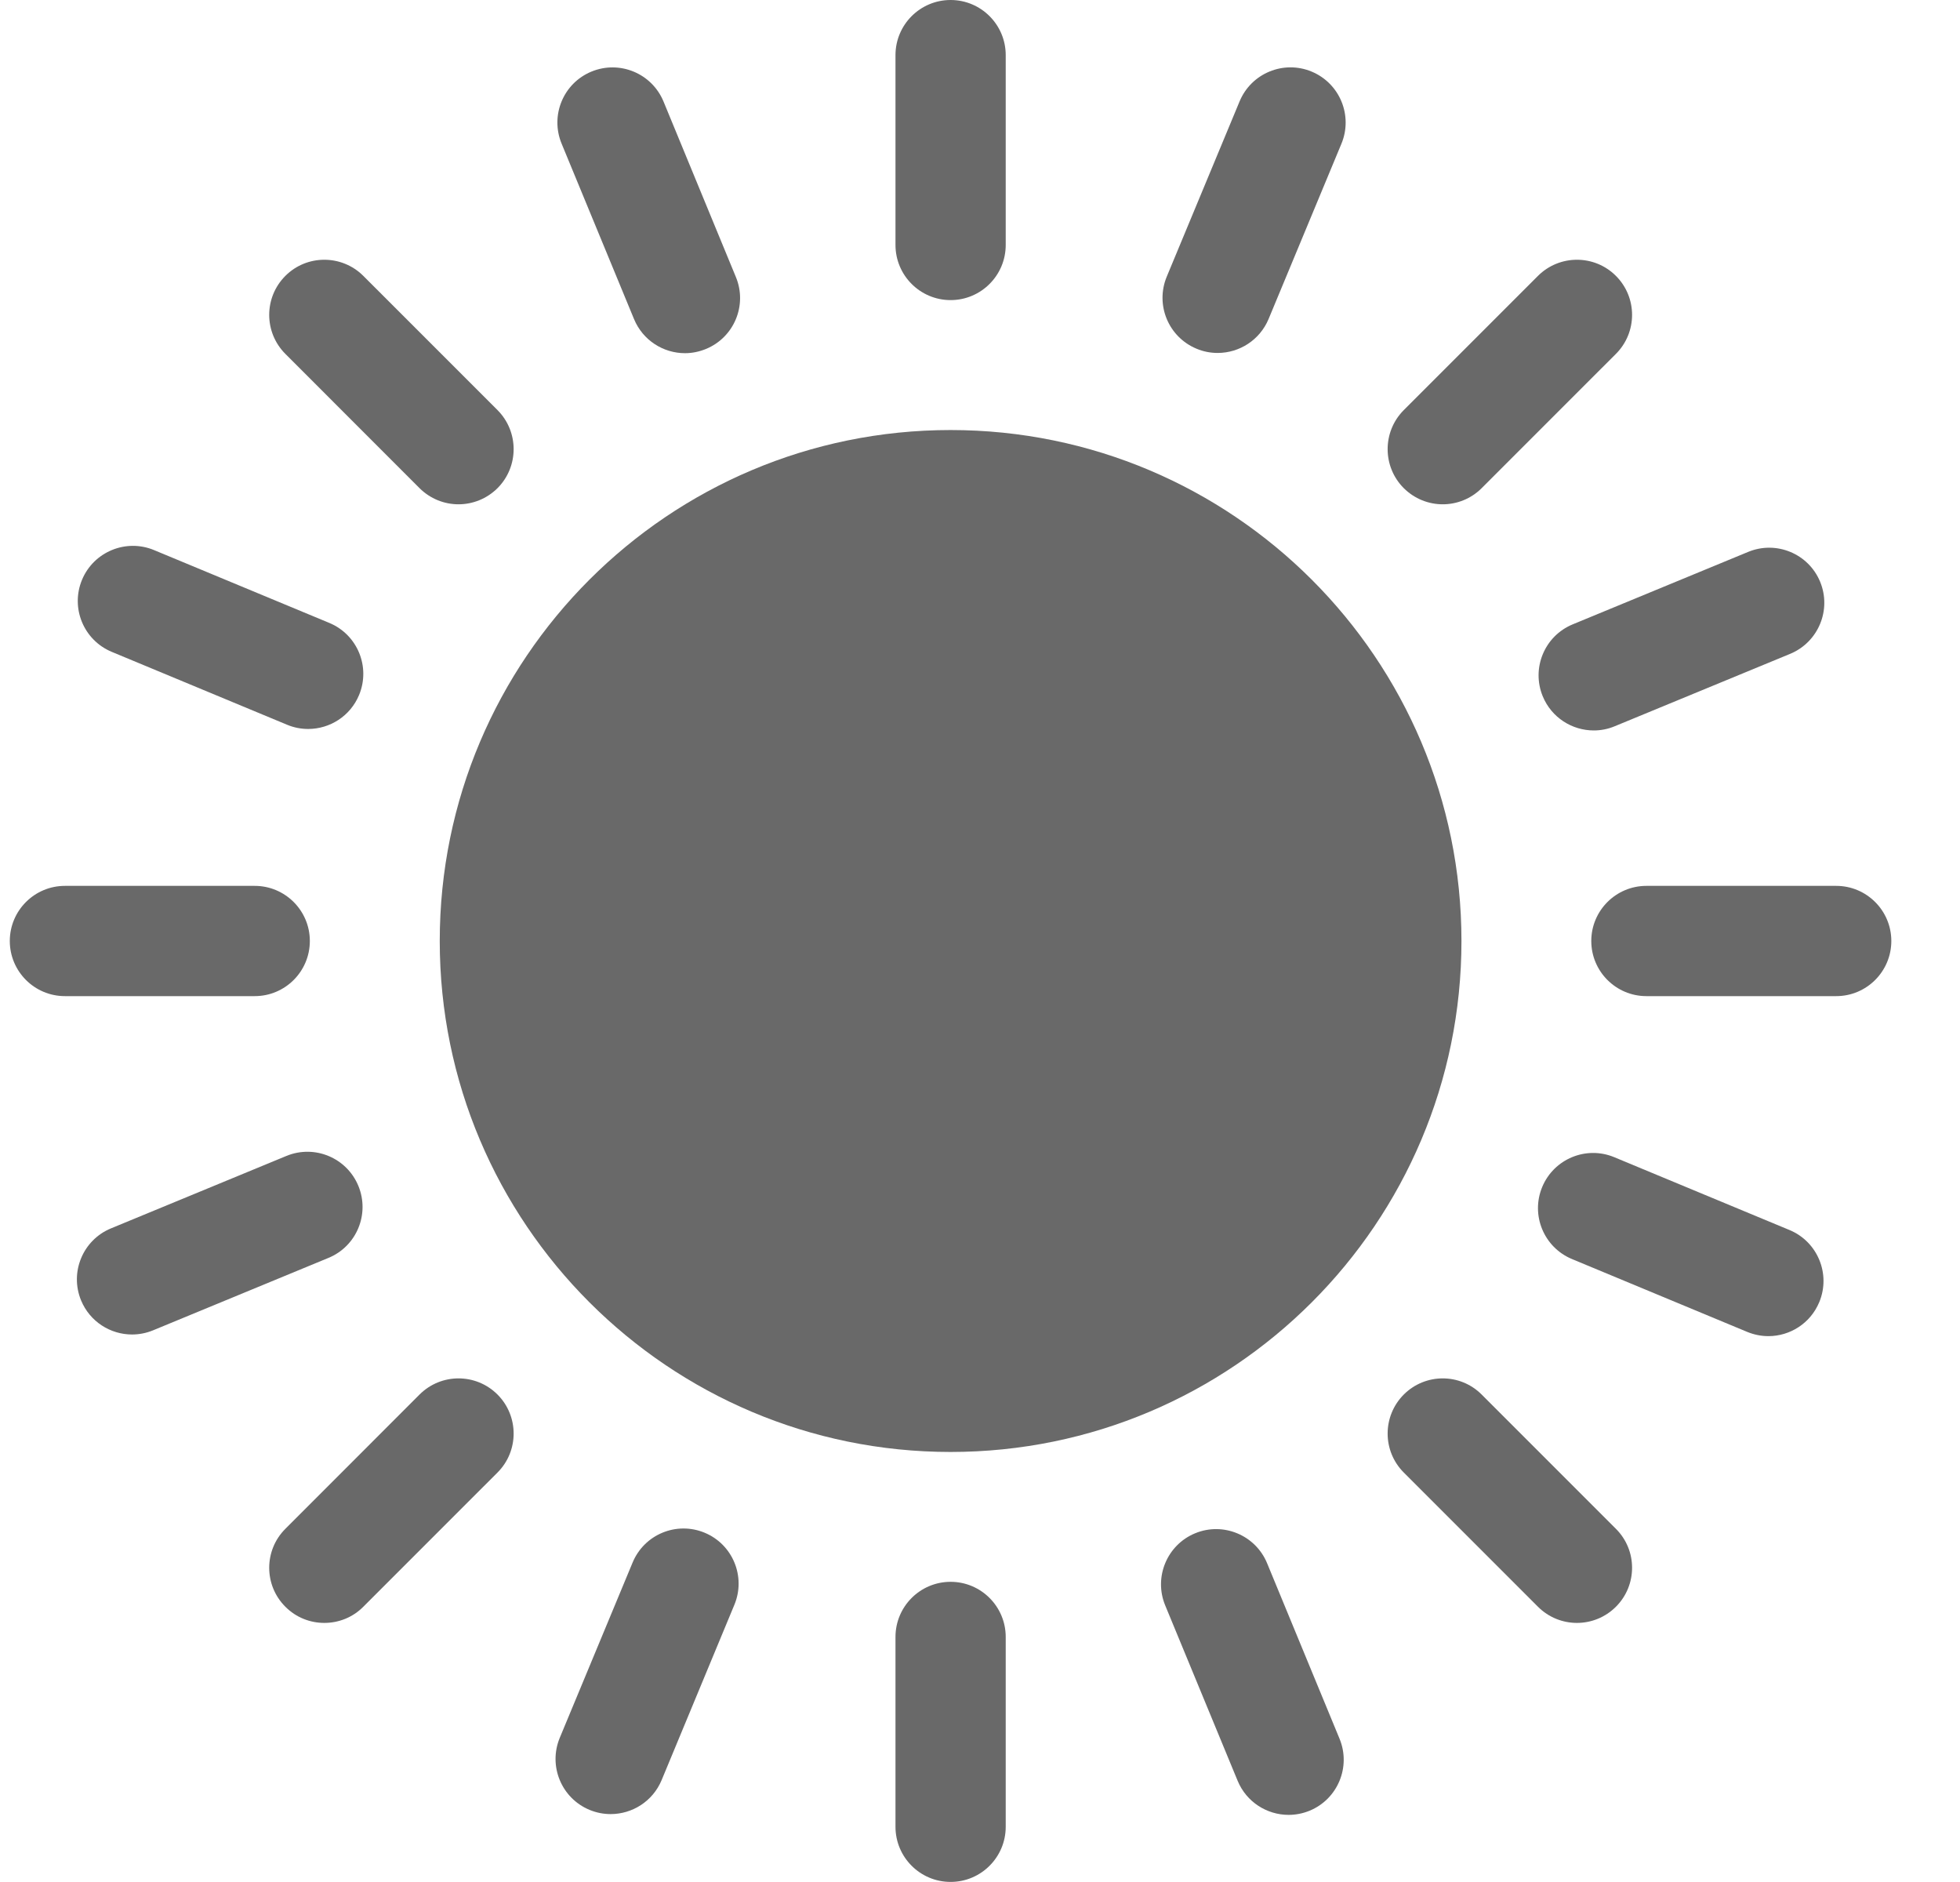 <svg width="25" height="24" viewBox="0 0 25 24" fill="none" xmlns="http://www.w3.org/2000/svg">
<g clip-path="url(#clip0_5521_44453)">
<path d="M12.125 18.516C15.723 18.516 18.641 15.598 18.641 12C18.641 8.402 15.723 5.484 12.125 5.484C8.527 5.484 5.609 8.402 5.609 12C5.609 15.598 8.527 18.516 12.125 18.516Z" fill="#696969"/>
<path d="M12.125 3.827C12.513 3.827 12.828 3.512 12.828 3.124V0.703C12.828 0.315 12.513 0 12.125 0C11.737 0 11.422 0.315 11.422 0.703V3.124C11.422 3.512 11.737 3.827 12.125 3.827Z" fill="#696969"/>
<path d="M23.421 11.297H21C20.612 11.297 20.297 11.612 20.297 12C20.297 12.388 20.612 12.703 21 12.703H23.421C23.809 12.703 24.124 12.388 24.124 12C24.124 11.612 23.809 11.297 23.421 11.297Z" fill="#696969"/>
<path d="M12.125 20.172C11.737 20.172 11.422 20.487 11.422 20.875V23.296C11.422 23.684 11.737 23.999 12.125 23.999C12.513 23.999 12.828 23.684 12.828 23.296V20.875C12.828 20.487 12.513 20.172 12.125 20.172Z" fill="#696969"/>
<path d="M3.952 12C3.952 11.612 3.637 11.297 3.249 11.297H0.828C0.44 11.297 0.125 11.612 0.125 12C0.125 12.388 0.44 12.703 0.828 12.703H3.249C3.637 12.703 3.952 12.388 3.952 12Z" fill="#696969"/>
<path d="M18.402 6.431C18.582 6.431 18.762 6.362 18.899 6.225L20.611 4.513C20.886 4.238 20.886 3.793 20.611 3.518C20.337 3.244 19.892 3.244 19.617 3.518L17.905 5.23C17.631 5.505 17.631 5.95 17.905 6.225C18.043 6.362 18.223 6.431 18.402 6.431Z" fill="#696969"/>
<path d="M18.899 17.784C18.625 17.509 18.18 17.509 17.905 17.784C17.631 18.059 17.631 18.504 17.905 18.778L19.617 20.49C19.754 20.627 19.934 20.696 20.114 20.696C20.294 20.696 20.474 20.627 20.611 20.49C20.886 20.215 20.886 19.77 20.611 19.496L18.899 17.784Z" fill="#696969"/>
<path d="M5.351 17.784L3.64 19.496C3.365 19.77 3.365 20.216 3.64 20.49C3.777 20.628 3.957 20.696 4.137 20.696C4.317 20.696 4.497 20.628 4.634 20.49L6.346 18.778C6.62 18.504 6.62 18.059 6.346 17.784C6.071 17.509 5.626 17.509 5.351 17.784Z" fill="#696969"/>
<path d="M5.351 6.225C5.489 6.362 5.669 6.431 5.848 6.431C6.028 6.431 6.208 6.362 6.346 6.225C6.62 5.95 6.62 5.505 6.346 5.23L4.634 3.518C4.359 3.244 3.914 3.244 3.64 3.518C3.365 3.793 3.365 4.238 3.64 4.513L5.351 6.225Z" fill="#696969"/>
<path d="M15.262 4.447C15.35 4.484 15.441 4.501 15.531 4.501C15.807 4.501 16.068 4.338 16.181 4.068L17.11 1.833C17.259 1.474 17.089 1.062 16.73 0.913C16.372 0.764 15.96 0.934 15.811 1.293L14.882 3.528C14.733 3.887 14.903 4.298 15.262 4.447Z" fill="#696969"/>
<path d="M22.826 15.686L20.59 14.757C20.232 14.608 19.82 14.778 19.671 15.137C19.522 15.495 19.692 15.907 20.051 16.056L22.286 16.985C22.374 17.021 22.466 17.039 22.556 17.039C22.831 17.039 23.093 16.876 23.205 16.605C23.354 16.247 23.184 15.835 22.826 15.686Z" fill="#696969"/>
<path d="M8.988 19.546C8.629 19.397 8.218 19.567 8.069 19.926L7.14 22.161C6.991 22.52 7.161 22.931 7.519 23.08C7.608 23.117 7.699 23.134 7.789 23.134C8.065 23.134 8.326 22.971 8.439 22.701L9.367 20.465C9.516 20.107 9.347 19.695 8.988 19.546Z" fill="#696969"/>
<path d="M1.426 8.313L3.661 9.242C3.749 9.279 3.841 9.296 3.931 9.296C4.206 9.296 4.468 9.133 4.58 8.863C4.729 8.504 4.559 8.093 4.201 7.944L1.965 7.015C1.607 6.866 1.195 7.036 1.046 7.394C0.897 7.753 1.067 8.164 1.426 8.313Z" fill="#696969"/>
<path d="M19.678 8.88C19.79 9.151 20.052 9.315 20.329 9.315C20.418 9.315 20.509 9.298 20.597 9.261L22.834 8.338C23.193 8.189 23.364 7.778 23.216 7.419C23.068 7.06 22.656 6.89 22.298 7.038L20.06 7.962C19.701 8.11 19.53 8.521 19.678 8.88Z" fill="#696969"/>
<path d="M16.162 19.935C16.014 19.576 15.602 19.405 15.244 19.553C14.885 19.701 14.714 20.113 14.862 20.472L15.786 22.709C15.898 22.98 16.16 23.144 16.436 23.144C16.525 23.144 16.616 23.127 16.704 23.091C17.063 22.943 17.234 22.532 17.086 22.173L16.162 19.935Z" fill="#696969"/>
<path d="M4.571 15.123C4.423 14.764 4.012 14.593 3.653 14.741L1.415 15.665C1.057 15.813 0.886 16.224 1.034 16.583C1.146 16.854 1.408 17.018 1.684 17.018C1.773 17.018 1.864 17.001 1.952 16.965L4.19 16.041C4.549 15.893 4.719 15.482 4.571 15.123Z" fill="#696969"/>
<path d="M8.087 4.069C8.199 4.34 8.461 4.504 8.737 4.504C8.826 4.504 8.917 4.486 9.005 4.45C9.364 4.302 9.535 3.891 9.386 3.532L8.463 1.294C8.314 0.935 7.903 0.765 7.544 0.913C7.185 1.061 7.015 1.472 7.163 1.831L8.087 4.069Z" fill="#696969"/>
</g>
<defs>
<clipPath id="clip0_5521_44453">
<rect width="24" height="24" fill="white" transform="translate(0.125)"/>
</clipPath>
</defs>
</svg>
